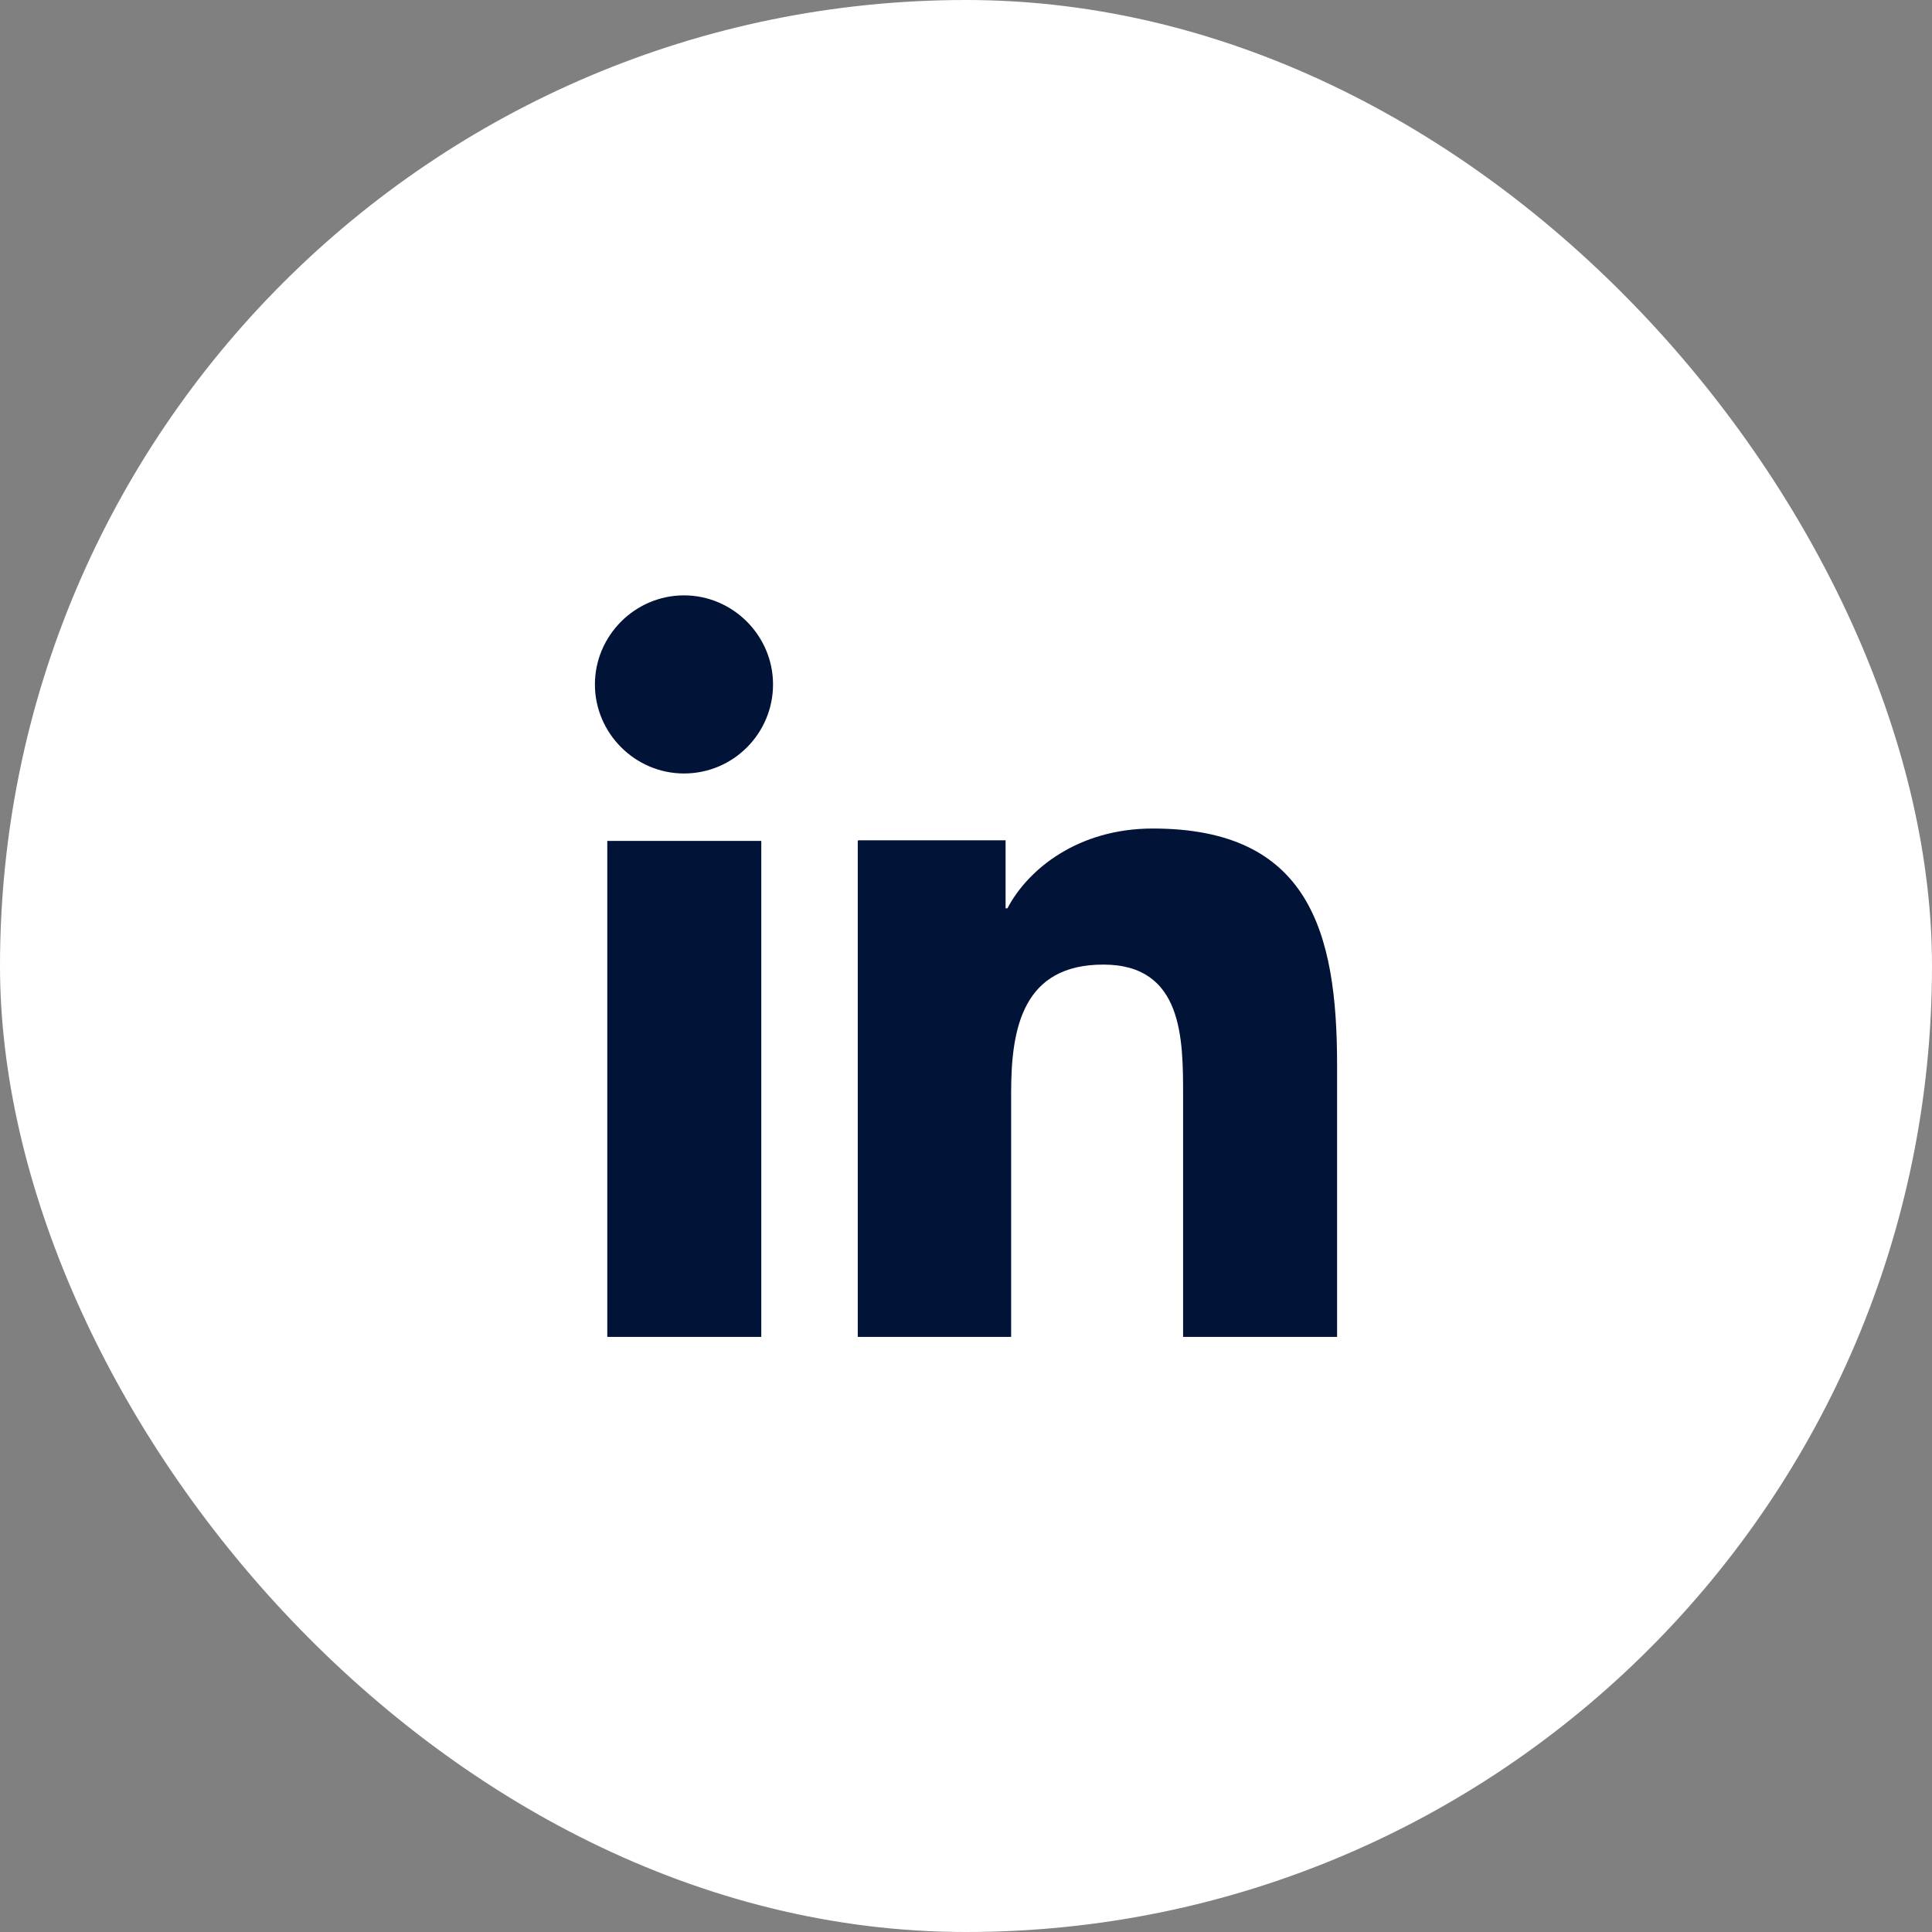 <svg width="82" height="82" viewBox="0 0 82 82" fill="none" xmlns="http://www.w3.org/2000/svg">
<rect x="0" y="0" width="82" height="82" fill="#808080" stroke="none"/>
<rect width="82" height="82" rx="41" fill="white"/>
<path d="M29.03 32.829C31.13 32.829 32.81 31.122 32.81 29.049C32.81 26.975 31.104 25.269 29.03 25.269C26.956 25.269 25.25 26.975 25.25 29.049C25.25 31.122 26.956 32.829 29.03 32.829ZM36.406 35.69V56.742H42.916V46.347C42.916 43.591 43.441 40.94 46.828 40.94C50.214 40.94 50.214 44.09 50.214 46.505V56.742H56.75V45.192C56.75 39.522 55.542 35.165 48.928 35.165C45.751 35.165 43.625 36.897 42.759 38.551H42.68V35.664H36.432L36.406 35.69ZM25.775 35.69H32.311V56.742H25.775V35.69Z" fill="#021338"/>
</svg>
